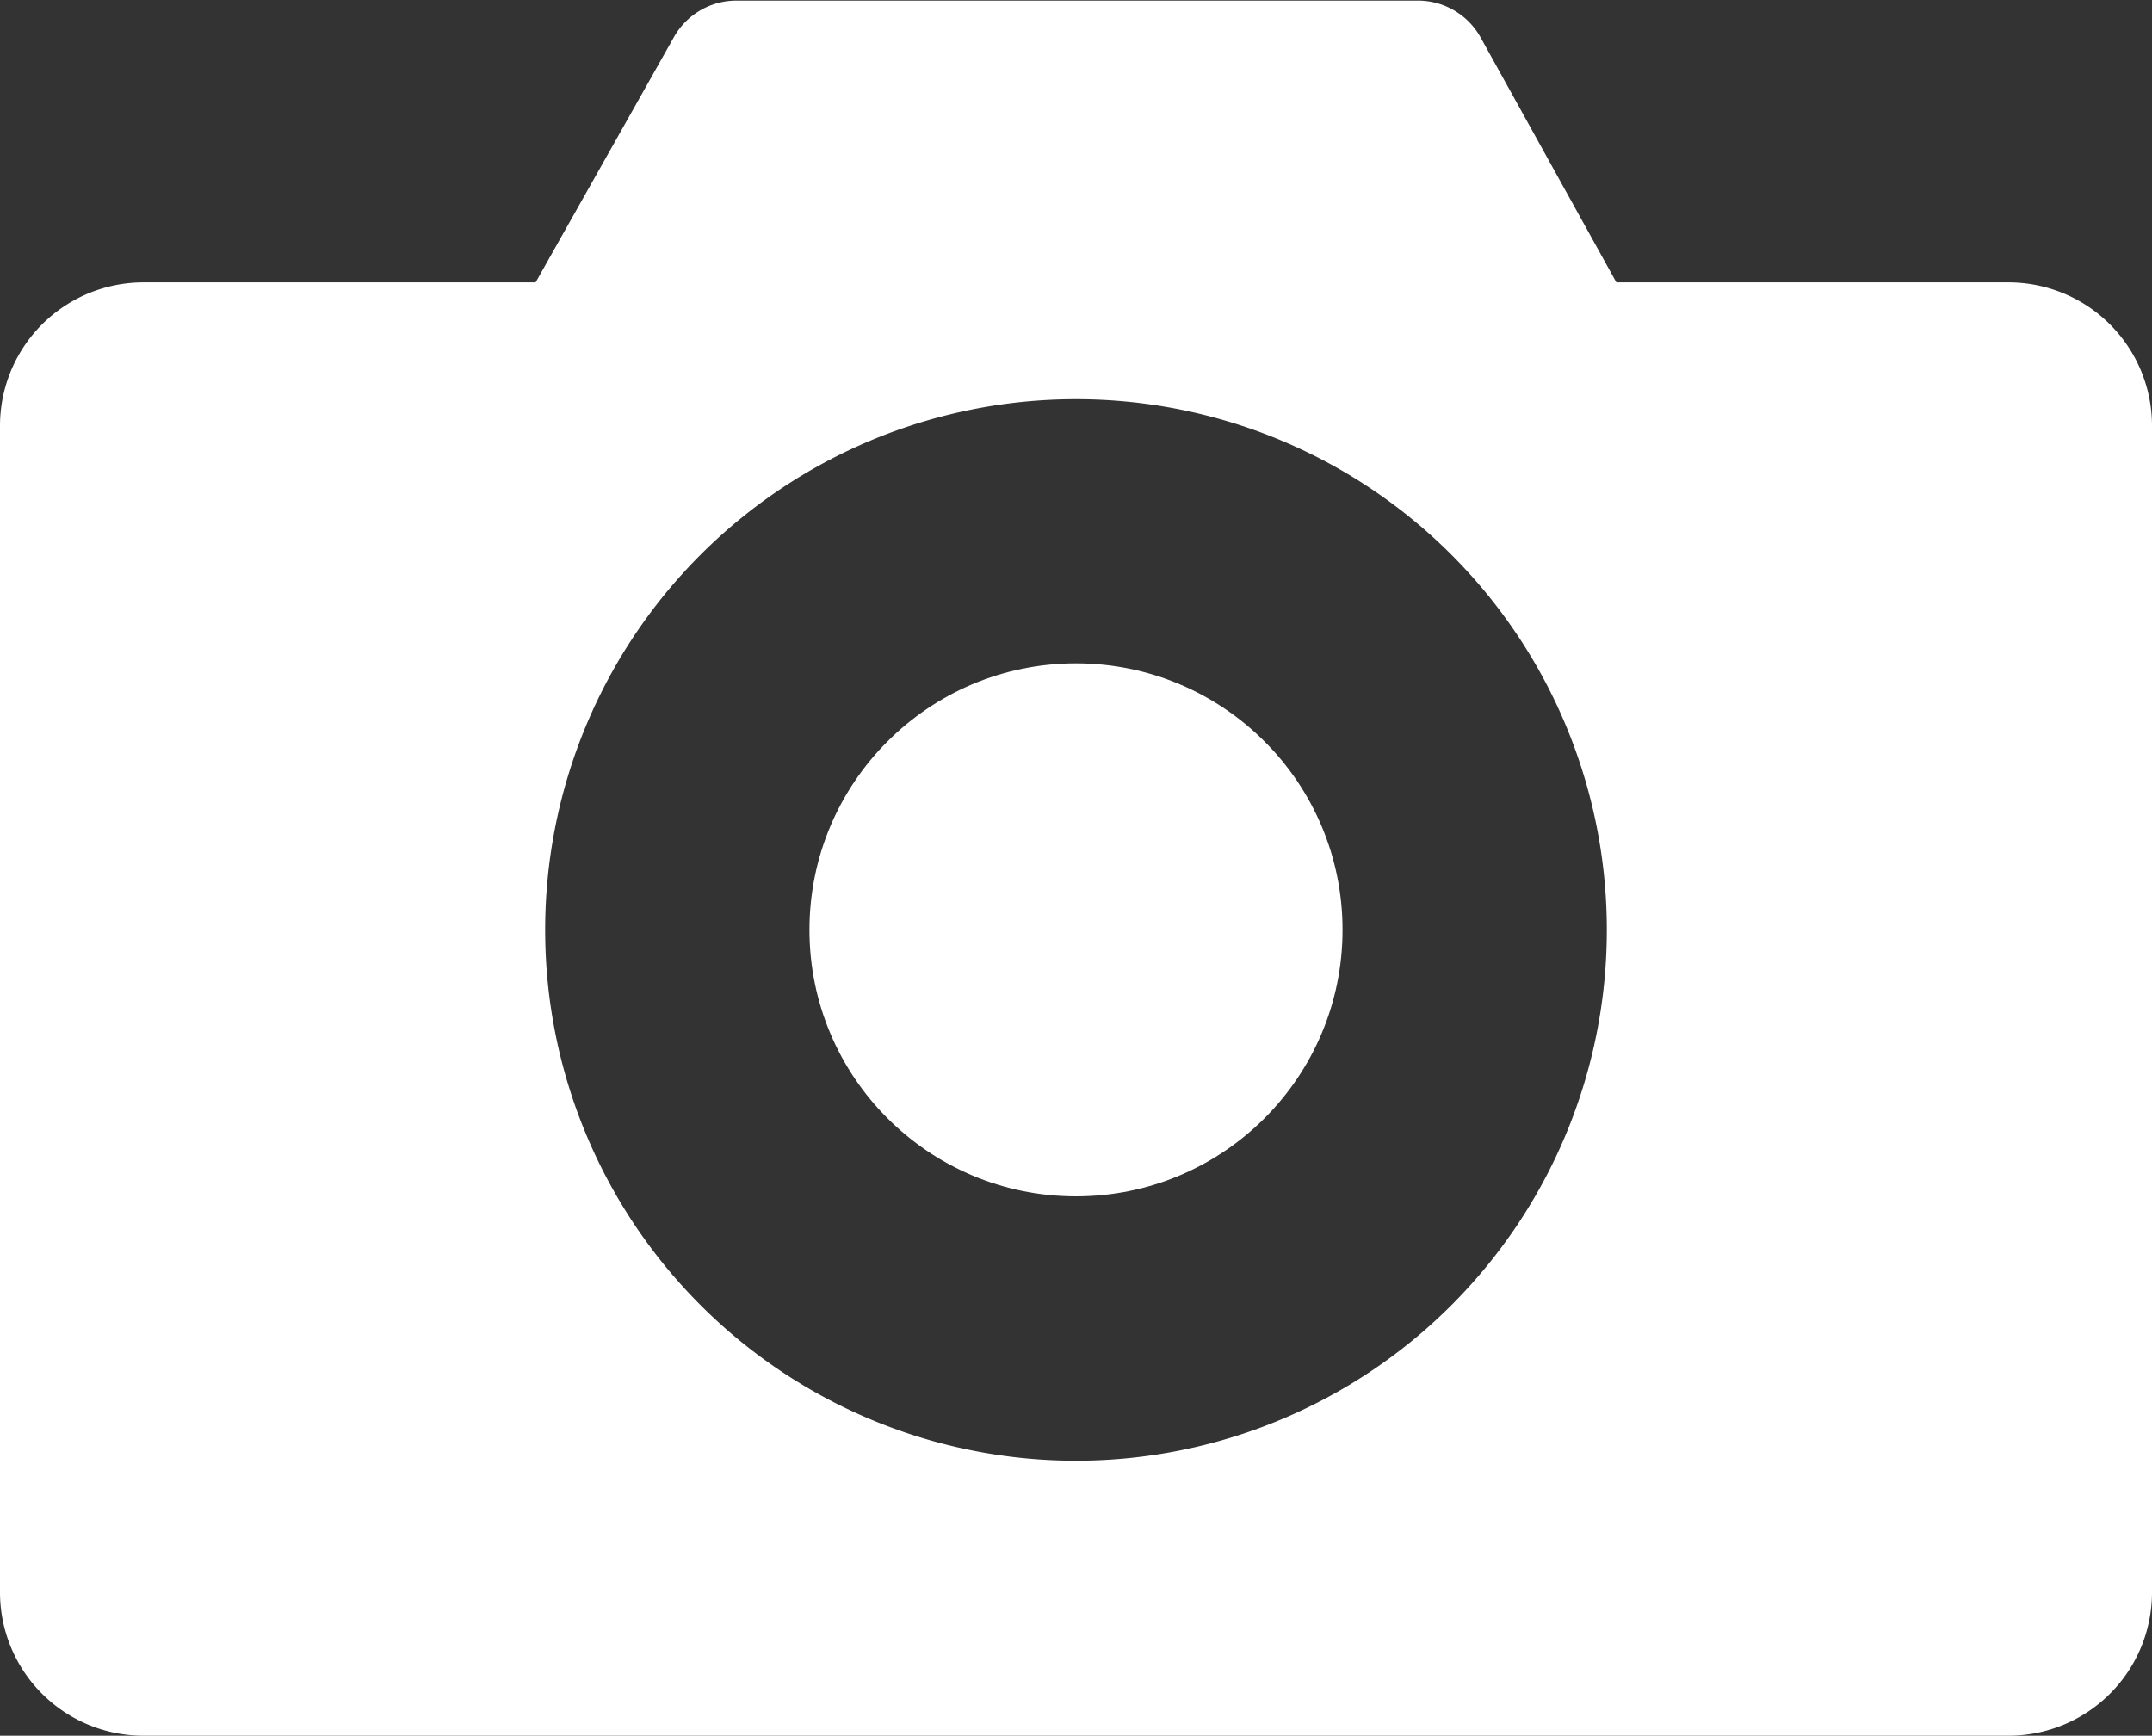 <svg id="IK_foto" xmlns="http://www.w3.org/2000/svg" width="21" height="16.94" viewBox="0 0 21 16.94">
  <rect x="0" y="0" width="21" height="16.94" fill="#333333" stroke="none"/>
  <path id="Path_5" data-name="Path 5" d="M19.6,47.3H15.773l-1.33-2.4a.7.7,0,0,0-.607-.35H7.187a.7.7,0,0,0-.607.35L5.227,47.3H1.4A1.4,1.4,0,0,0,0,48.7V60.084a1.4,1.4,0,0,0,1.4,1.4H19.6a1.4,1.4,0,0,0,1.4-1.4V48.7A1.4,1.4,0,0,0,19.6,47.3ZM10.5,58.8a5.18,5.18,0,1,1,5.18-5.18A5.18,5.18,0,0,1,10.5,58.8Z" transform="translate(0 -44.544)" fill="#fff"/>
  <circle id="Ellipse_1" data-name="Ellipse 1" cx="2.601" cy="2.601" r="2.601" transform="translate(7.899 6.474)" fill="#fff"/>
</svg>
